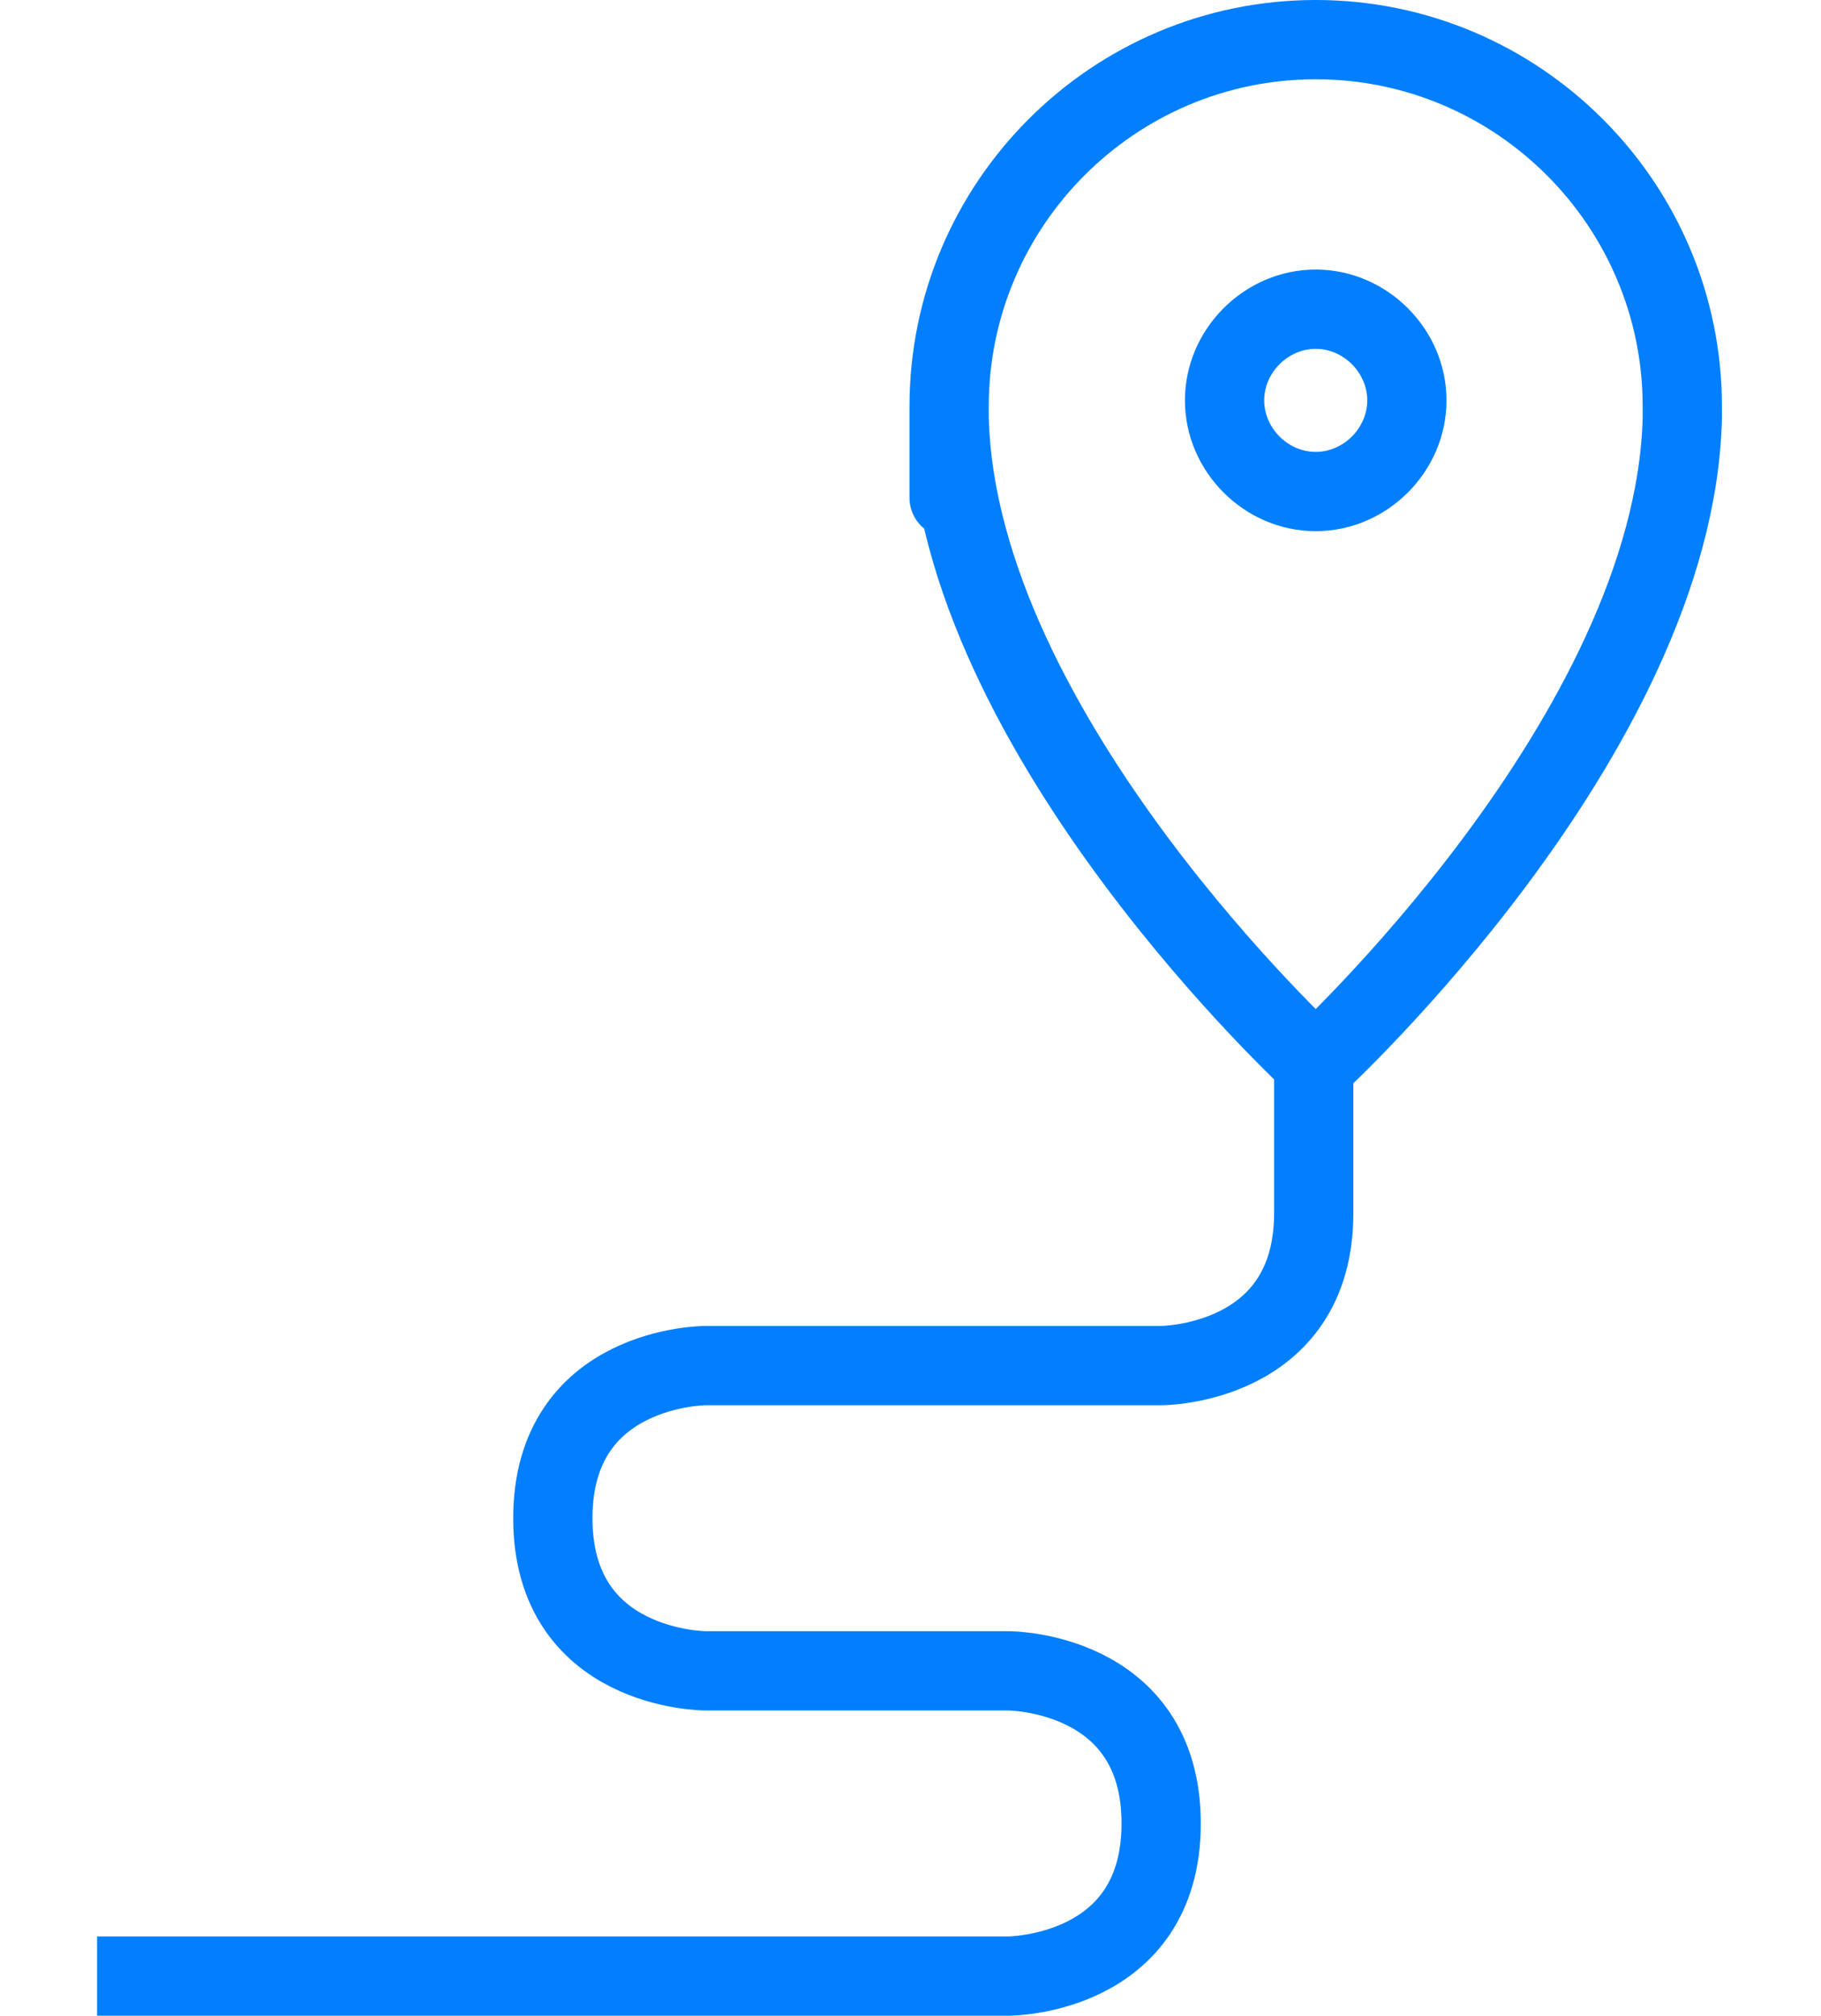 <?xml version="1.0" encoding="UTF-8"?>
<svg id="Layer_1" data-name="Layer 1" xmlns="http://www.w3.org/2000/svg" version="1.1" viewBox="0 0 91.9 101.7">
  <defs>
    <style>
      .cls-1 {
        fill: #027fff;
        stroke-width: 0px;
      }

      .cls-2 {
        stroke-miterlimit: 10;
      }

      .cls-2, .cls-3 {
        fill: none;
        stroke: #027fff;
        stroke-width: 4px;
      }

      .cls-3 {
        stroke-linecap: round;
        stroke-linejoin: round;
      }
    </style>
  </defs>
  <path class="cls-2" d="M4.9,99.7h46s7.7,0,7.7-7.7-7.7-7.7-7.7-7.7h-15.3s-7.7,0-7.7-7.7,7.7-7.7,7.7-7.7h23s7.7,0,7.7-7.7v-7.7"/>
  <g>
    <path class="cls-3" d="M84.9,20.5c0-10.2-8.3-18.5-18.5-18.5s-18.5,8.3-18.5,18.5,0,.4,0,.6c.4,16,18.5,32.6,18.5,32.6,0,0,18.1-16.6,18.5-32.6,0-.2,0-.4,0-.6Z"/>
    <path class="cls-1" d="M66.4,17.6c1.4,0,2.6,1.2,2.6,2.6s-1.2,2.6-2.6,2.6-2.6-1.2-2.6-2.6,1.2-2.6,2.6-2.6M66.4,13.6c-3.6,0-6.6,3-6.6,6.6s3,6.6,6.6,6.6,6.6-3,6.6-6.6-3-6.6-6.6-6.6h0Z"/>
  </g>
</svg>